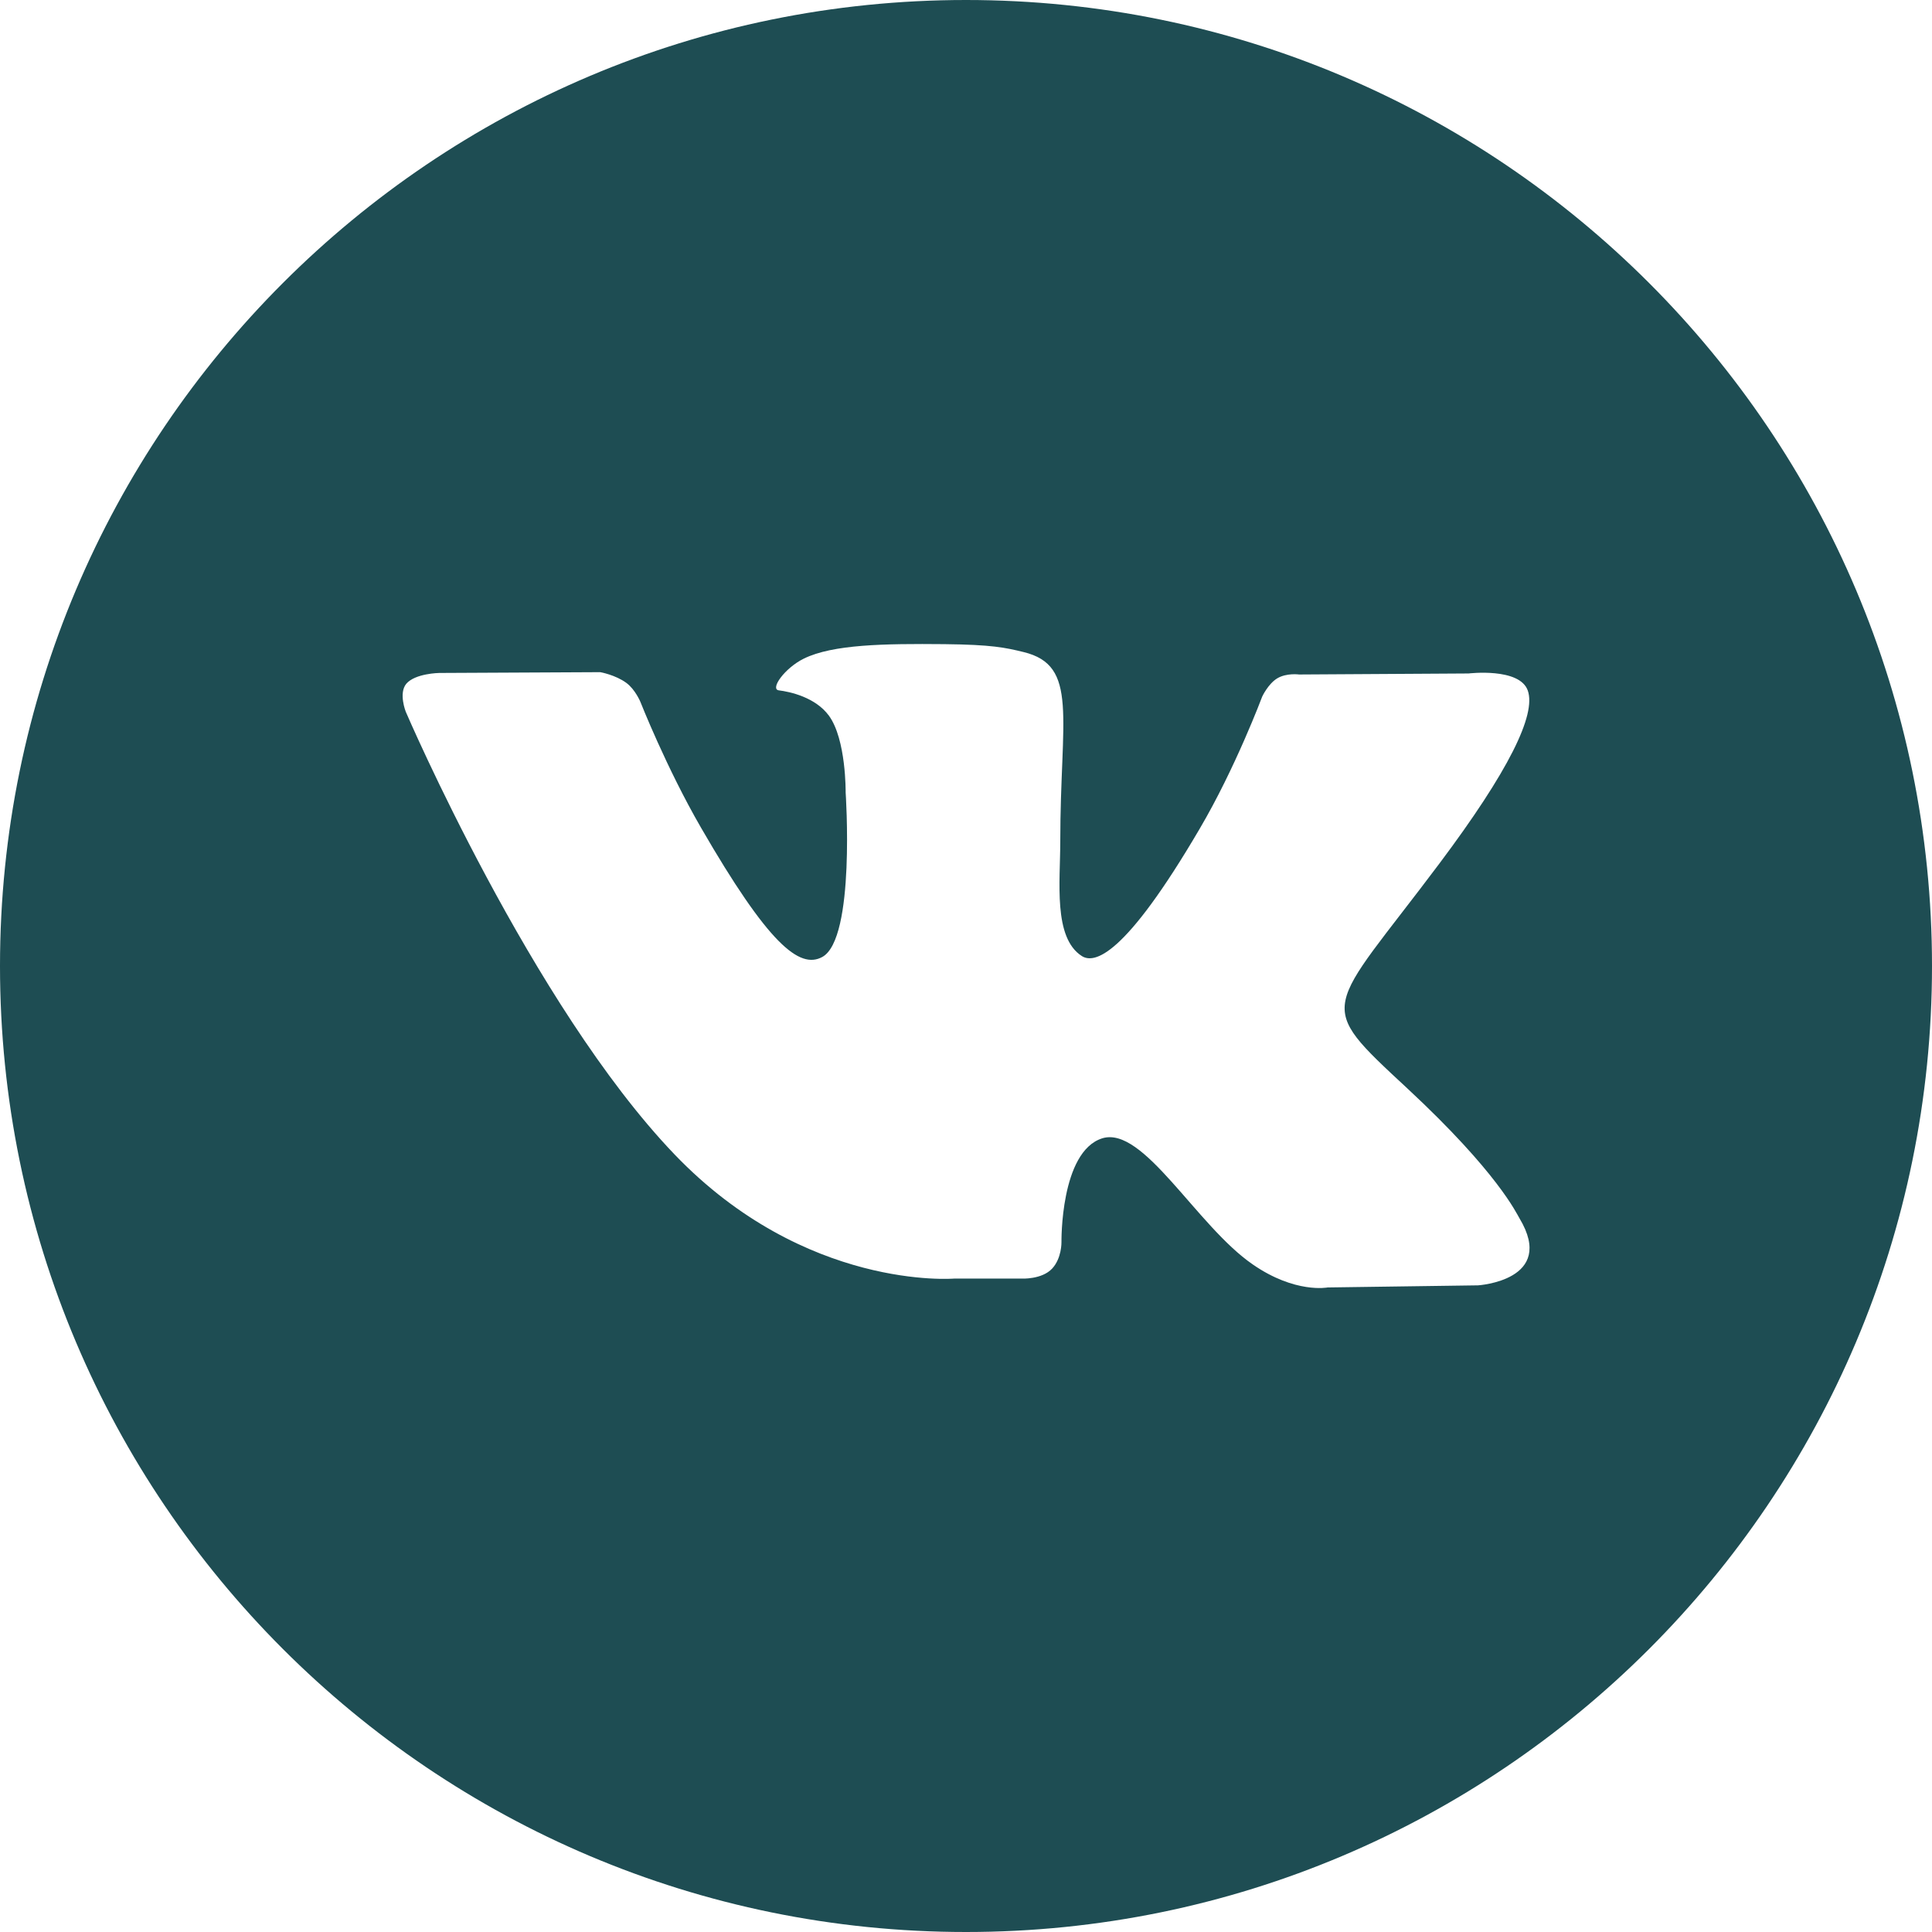 <?xml version="1.0" encoding="UTF-8"?> <svg xmlns="http://www.w3.org/2000/svg" width="34" height="34" viewBox="0 0 34 34" fill="none"><path d="M17 0C7.612 0 0 7.612 0 17C0 26.388 7.612 34 17 34C26.388 34 34 26.388 34 17C34 7.612 26.388 0 17 0ZM26.011 22.62L23.365 22.657C23.365 22.657 22.794 22.769 22.048 22.253C21.057 21.573 20.124 19.804 19.396 20.033C18.657 20.268 18.68 21.861 18.68 21.861C18.68 21.861 18.686 22.141 18.517 22.324C18.334 22.521 17.976 22.501 17.976 22.501H16.79C16.79 22.501 14.175 22.718 11.87 20.315C9.36 17.696 7.141 12.526 7.141 12.526C7.141 12.526 7.011 12.2 7.15 12.033C7.307 11.849 7.731 11.843 7.731 11.843L10.564 11.829C10.564 11.829 10.83 11.876 11.023 12.018C11.18 12.134 11.27 12.352 11.27 12.352C11.27 12.352 11.727 13.512 12.335 14.563C13.519 16.612 14.069 17.061 14.471 16.841C15.058 16.521 14.882 13.946 14.882 13.946C14.882 13.946 14.893 13.011 14.587 12.594C14.349 12.27 13.902 12.173 13.706 12.149C13.546 12.128 13.807 11.757 14.147 11.59C14.657 11.34 15.558 11.326 16.622 11.336C17.451 11.345 17.69 11.396 18.013 11.475C18.99 11.712 18.659 12.624 18.659 14.813C18.659 15.514 18.533 16.5 19.037 16.824C19.255 16.965 19.787 16.846 21.111 14.587C21.742 13.516 22.213 12.258 22.213 12.258C22.213 12.258 22.317 12.035 22.477 11.938C22.641 11.839 22.862 11.87 22.862 11.87L25.844 11.852C25.844 11.852 26.74 11.744 26.886 12.151C27.038 12.576 26.551 13.569 25.333 15.194C23.332 17.863 23.11 17.615 24.772 19.159C26.358 20.634 26.686 21.351 26.741 21.441C27.397 22.534 26.011 22.62 26.011 22.62Z" fill="#1E4D53"></path></svg> 